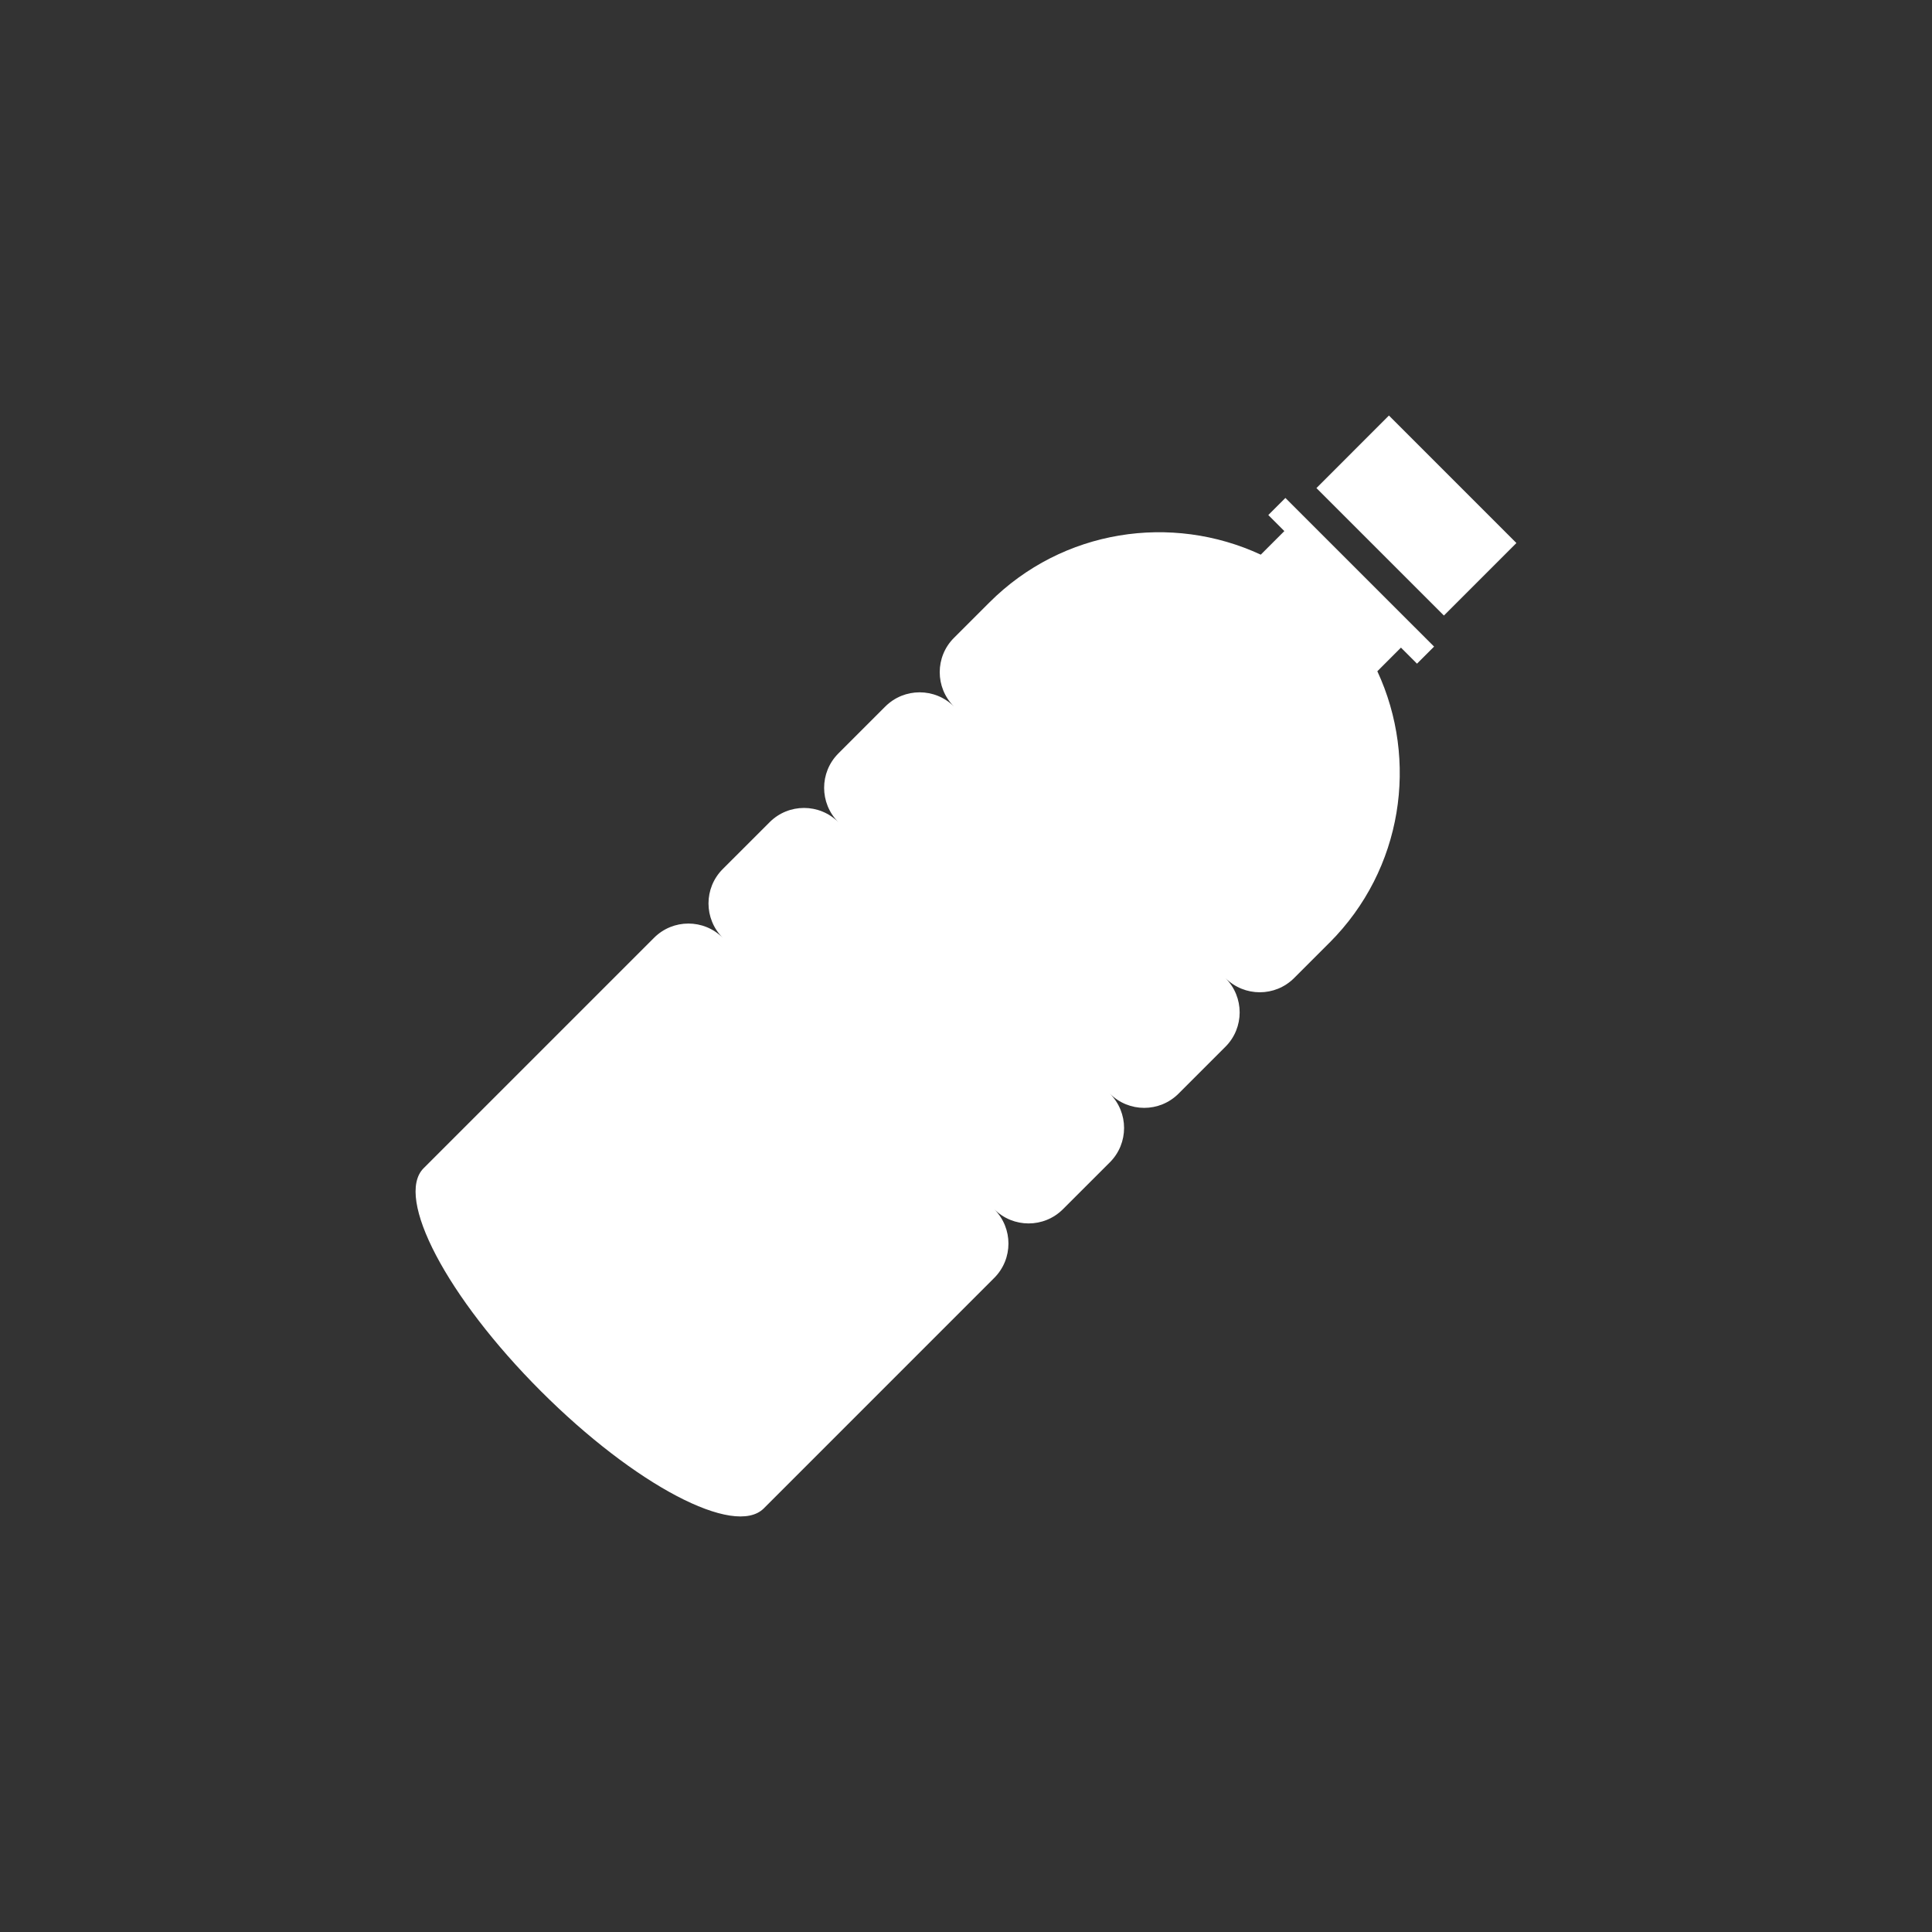 <svg xmlns="http://www.w3.org/2000/svg" xmlns:xlink="http://www.w3.org/1999/xlink" version="1.1" x="0px" y="0px" viewBox="0 0 100 100" enable-background="new 0 0 100 100" xml:space="preserve" width="100px" height="100px" aria-hidden="true" style="fill:url(#CerosGradient_id7686621e0);"><rect x="0" y="0" width="100" height="100" fill="#333333" stroke="none"/><defs><linearGradient class="cerosgradient" data-cerosgradient="true" id="CerosGradient_id7686621e0" gradientUnits="userSpaceOnUse" x1="50%" y1="100%" x2="50%" y2="0%"><stop offset="0%" stop-color="#FFFFFF"/><stop offset="100%" stop-color="#FFFFFF"/></linearGradient><linearGradient/></defs><path d="M63.428,50.624c0.982,0.981,2.572,0.982,3.555,0l1.808-1.808c0.003-0.001,0.003-0.005,0.007-0.009  c0.005-0.004,0.012-0.009,0.018-0.014c3.799-3.801,4.615-9.441,2.475-14.049l1.222-1.223l0.831,0.831l0.884-0.884l-7.696-7.694  l-0.885,0.884l0.831,0.831l-1.221,1.22c-4.607-2.14-10.249-1.324-14.049,2.477c-0.006,0.004-0.009,0.009-0.015,0.018  c-0.004,0.002-0.006,0.003-0.009,0.006l-1.808,1.807c-0.982,0.981-0.981,2.571,0.002,3.554c-0.983-0.982-2.574-0.981-3.556-0.001  l-2.43,2.43c-0.981,0.982-0.98,2.573,0,3.555c-0.98-0.981-2.573-0.981-3.554,0l-2.431,2.43c-0.981,0.981-0.98,2.571,0.001,3.555  c-0.981-0.983-2.573-0.982-3.554,0L21.927,60.466c-1.51,1.51,1.207,6.678,6.068,11.539c4.862,4.862,10.028,7.58,11.54,6.068  l11.927-11.929c0.98-0.98,0.981-2.573,0-3.555c0.981,0.981,2.573,0.981,3.554,0.001l2.43-2.428c0.981-0.981,0.982-2.572,0-3.556  c0.982,0.983,2.572,0.983,3.555,0.001l2.43-2.43C64.41,53.196,64.41,51.605,63.428,50.624z M74.737,31.86l3.752-3.753l-6.598-6.599  l-3.753,3.755L74.737,31.86z" style="fill:url(#CerosGradient_id7686621e0);"/></svg>